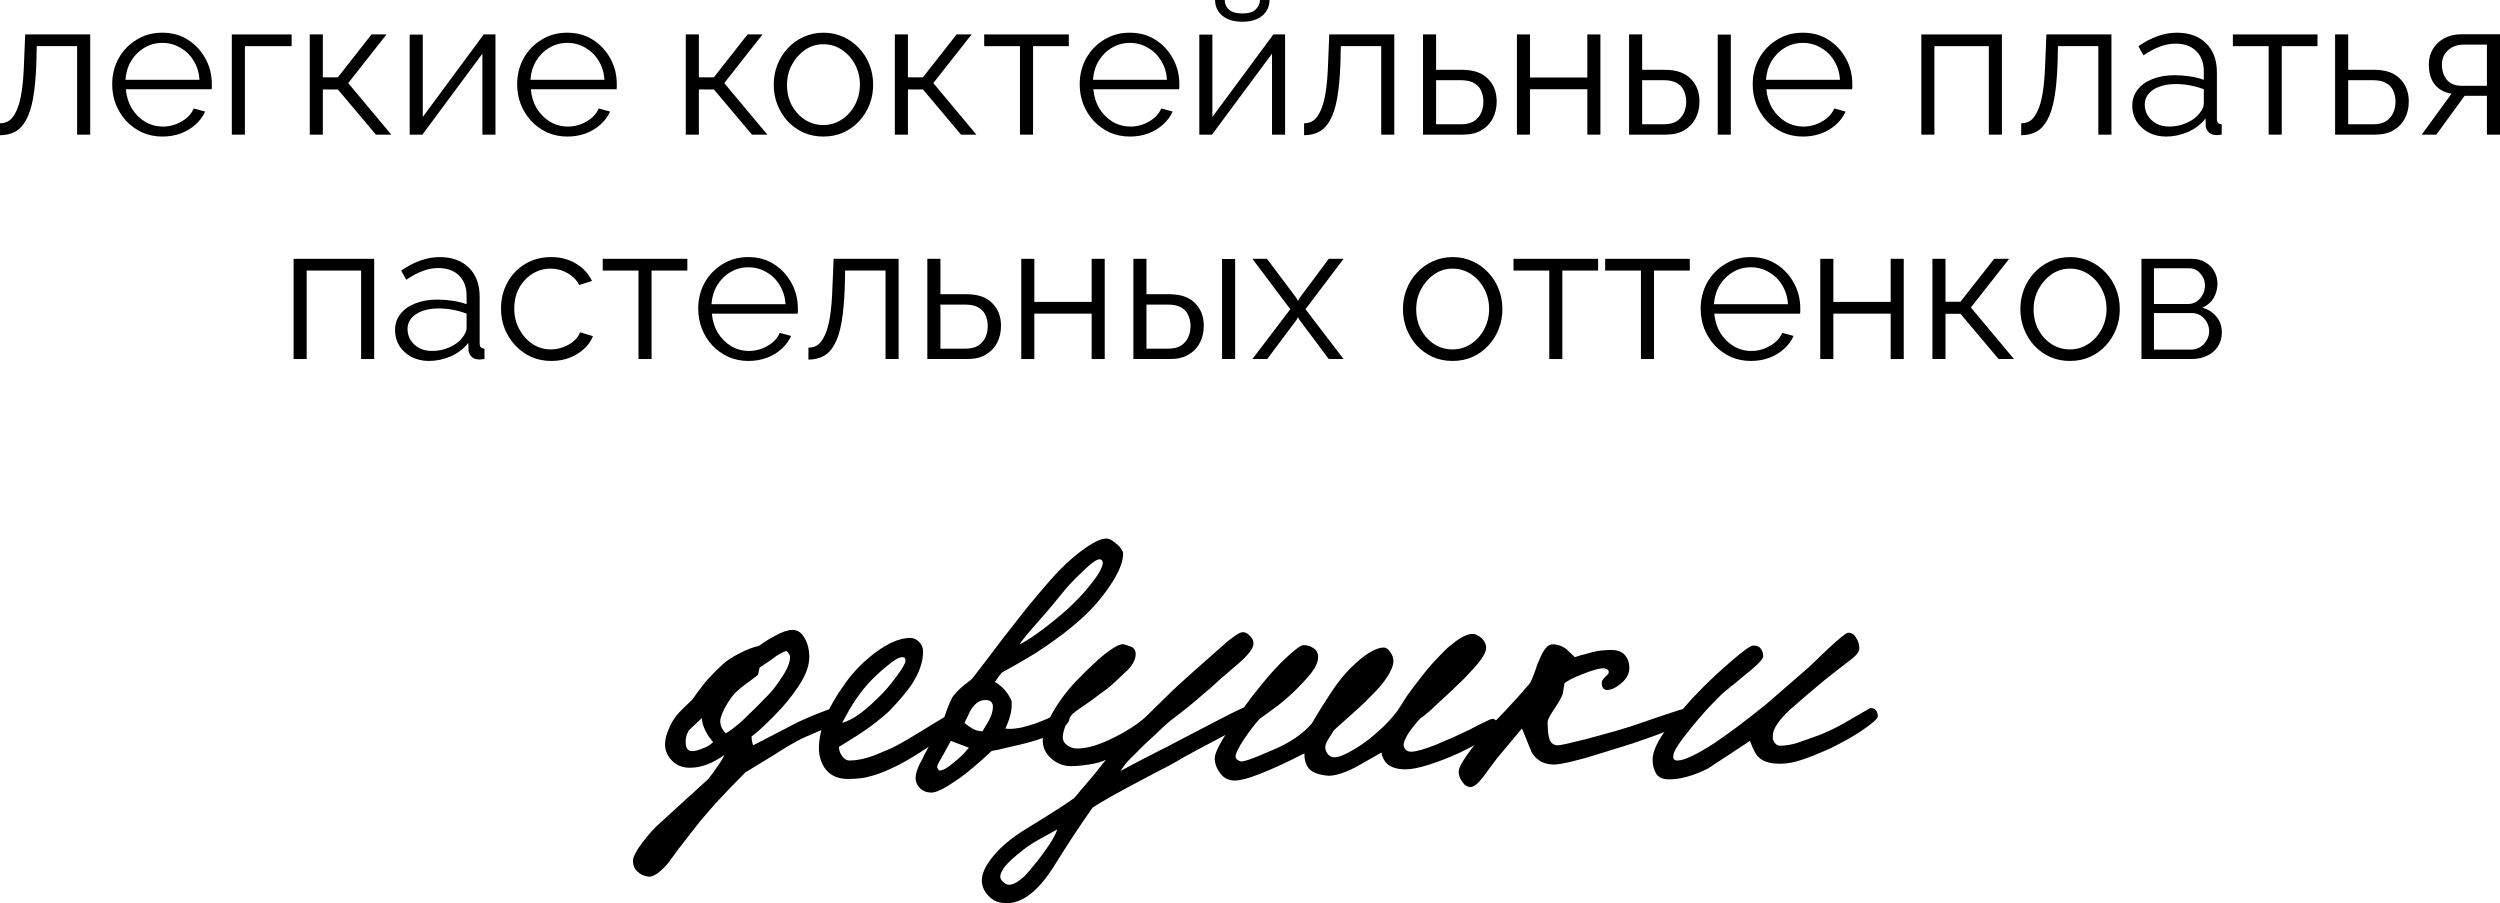 <?xml version="1.0" encoding="UTF-8"?> <svg xmlns="http://www.w3.org/2000/svg" viewBox="0 0 155.977 56.35" fill="none"><path d="M52.692 44.65C52.692 44.833 52.459 45.025 51.992 45.225L50.092 46.05C49.609 46.283 49.009 46.633 48.292 47.1C47.825 47.383 47.442 47.617 47.142 47.8C46.842 47.983 46.626 48.117 46.492 48.2C45.959 48.733 45.334 49.383 44.617 50.15C44.267 50.55 43.959 50.908 43.692 51.225C43.442 51.542 43.226 51.817 43.042 52.05C42.592 52.617 42.134 53.225 41.667 53.875C41.184 54.425 40.792 54.7 40.492 54.7C40.192 54.667 39.951 54.558 39.767 54.375C39.584 54.208 39.492 53.983 39.492 53.7C39.492 53.567 39.55 53.4 39.667 53.2C39.767 53 39.909 52.783 40.092 52.55C40.259 52.333 40.451 52.1 40.667 51.85C40.884 51.617 41.109 51.4 41.342 51.2L44.192 48.6C44.425 48.3 44.625 48.025 44.792 47.775C44.976 47.525 45.109 47.3 45.192 47.1C44.459 47.633 43.742 47.9 43.042 47.9C42.575 47.9 42.201 47.75 41.917 47.45C41.634 47.15 41.492 46.817 41.492 46.45C41.492 46.033 41.659 45.533 41.992 44.95C42.109 44.75 42.3 44.517 42.567 44.25L43.192 43.65C43.459 43.267 43.726 42.908 43.992 42.575C44.275 42.242 44.642 41.867 45.092 41.45C45.342 41.217 45.684 40.992 46.117 40.775C46.551 40.542 46.959 40.383 47.342 40.3C47.575 40.133 47.775 40 47.942 39.9C48.126 39.8 48.259 39.725 48.342 39.675C48.792 39.425 49.159 39.3 49.442 39.3C49.759 39.3 50.009 39.467 50.192 39.8C50.392 40.133 50.492 40.533 50.492 41C50.492 41.45 50.334 41.95 50.017 42.5C49.7 43.033 49.275 43.6 48.742 44.2C47.959 45.033 47.342 45.617 46.892 45.95C46.892 46.167 46.926 46.35 46.992 46.5L49.792 45.05C50.326 44.8 50.817 44.592 51.267 44.425C51.734 44.242 52.059 44.15 52.242 44.15C52.542 44.15 52.692 44.317 52.692 44.65ZM49.292 41C49.292 40.917 49.259 40.833 49.192 40.75C49.142 40.65 49.084 40.608 49.017 40.625C48.951 40.642 48.842 40.692 48.692 40.775C48.559 40.842 48.384 40.958 48.167 41.125C48.034 41.225 47.9 41.317 47.767 41.4C47.65 41.483 47.525 41.567 47.392 41.65L47.292 42.1C47.242 42.15 46.967 42.358 46.467 42.725C46.084 43.008 45.809 43.267 45.642 43.5C45.259 44.033 45.026 44.5 44.942 44.9C44.926 45.067 44.951 45.225 45.017 45.375C45.084 45.525 45.176 45.65 45.292 45.75C45.409 45.683 45.534 45.6 45.667 45.5C45.817 45.383 45.984 45.25 46.167 45.1C46.351 44.933 46.567 44.725 46.817 44.475C47.084 44.225 47.392 43.917 47.742 43.55C48.109 43.2 48.451 42.775 48.767 42.275C49.117 41.758 49.292 41.333 49.292 41ZM44.492 46.3C44.425 46.217 44.334 46.1 44.217 45.95C44.117 45.783 44.059 45.683 44.042 45.65C43.876 45.333 43.792 45.05 43.792 44.8L42.992 45.55C42.892 45.717 42.825 45.883 42.792 46.05C42.775 46.217 42.775 46.35 42.792 46.45C42.809 46.683 42.909 46.817 43.092 46.85C43.159 46.867 43.251 46.867 43.367 46.85C43.501 46.817 43.634 46.775 43.767 46.725C43.901 46.675 44.034 46.617 44.167 46.55C44.3 46.467 44.409 46.383 44.492 46.3Z" fill="black"></path><path d="M59.442 45.25C59.442 45.45 59.026 45.842 58.192 46.425C57.775 46.708 57.376 46.967 56.992 47.2C56.609 47.433 56.25 47.633 55.917 47.8C55.267 48.117 54.734 48.325 54.317 48.425C53.951 48.542 53.476 48.6 52.892 48.6C52.242 48.6 51.759 48.367 51.442 47.9C51.209 47.533 51.092 47.133 51.092 46.7C51.092 46.133 51.217 45.517 51.467 44.85C51.734 44.167 52.176 43.4 52.792 42.55C53.276 41.883 53.867 41.283 54.567 40.75C55.401 40.117 56.142 39.8 56.792 39.8C56.992 39.8 57.176 39.883 57.342 40.05C57.509 40.217 57.592 40.417 57.592 40.65C57.592 41.3 57.351 41.992 56.867 42.725C56.584 43.142 56.142 43.667 55.542 44.3C55.309 44.533 55.017 44.783 54.667 45.05C54.334 45.317 53.934 45.6 53.467 45.9L52.342 46.6C52.342 46.8 52.409 46.992 52.542 47.175C52.675 47.358 52.825 47.45 52.992 47.45C53.442 47.45 53.942 47.35 54.492 47.15C54.742 47.05 55.084 46.908 55.517 46.725C55.95 46.525 56.517 46.208 57.217 45.775C58.434 45.025 59.059 44.65 59.092 44.65C59.209 44.617 59.3 44.675 59.367 44.825C59.434 44.958 59.459 45.1 59.442 45.25ZM56.492 41.25C56.509 41.083 56.442 41 56.292 41C56.092 41 55.775 41.183 55.342 41.55C54.909 41.9 54.509 42.275 54.142 42.675C53.792 43.075 53.476 43.5 53.192 43.95C53.159 44 53.084 44.125 52.967 44.325C52.867 44.508 52.725 44.767 52.542 45.1C52.892 45 53.251 44.817 53.617 44.55C54.001 44.267 54.384 43.933 54.767 43.55C54.967 43.367 55.159 43.167 55.342 42.95C55.542 42.717 55.734 42.475 55.917 42.225C56.267 41.758 56.459 41.433 56.492 41.25Z" fill="black"></path><path d="M70.073 34.55C70.073 35.067 69.798 35.733 69.249 36.55C68.715 37.35 68.065 38.083 67.299 38.75C66.998 39.017 66.673 39.283 66.323 39.55C65.99 39.8 65.632 40.058 65.248 40.325C64.682 40.725 63.773 41.267 62.524 41.95C62.457 42.017 62.382 42.108 62.299 42.225C62.215 42.342 62.14 42.45 62.073 42.55C62.174 42.6 62.282 42.675 62.399 42.775C62.532 42.875 62.648 42.992 62.748 43.125C62.848 43.242 62.932 43.367 62.998 43.5C63.082 43.633 63.123 43.75 63.123 43.85C63.123 44.167 63.09 44.433 63.023 44.65C62.973 44.867 62.873 45.133 62.723 45.45C62.773 45.467 62.882 45.475 63.048 45.475C63.198 45.475 63.415 45.45 63.698 45.4C63.832 45.367 63.957 45.333 64.074 45.3C64.207 45.267 64.348 45.225 64.498 45.175C64.648 45.125 64.823 45.058 65.023 44.975C65.24 44.892 65.498 44.775 65.799 44.625C66.098 44.475 66.282 44.4 66.348 44.4C66.432 44.383 66.515 44.417 66.598 44.5C66.682 44.567 66.723 44.675 66.723 44.825C66.723 45.042 66.515 45.283 66.098 45.55C65.682 45.8 65.207 46.008 64.673 46.175C64.323 46.292 63.74 46.442 62.923 46.625C62.29 46.775 61.94 46.85 61.873 46.85C61.49 47.217 61.107 47.558 60.724 47.875C60.357 48.192 59.998 48.467 59.648 48.7C59.315 48.933 59.015 49.117 58.749 49.25C58.482 49.383 58.273 49.45 58.123 49.45C57.823 49.45 57.582 49.358 57.399 49.175C57.215 48.992 57.124 48.783 57.124 48.55C57.124 48.317 57.207 48.025 57.374 47.675C57.39 47.642 57.449 47.533 57.548 47.35C57.632 47.167 57.765 46.908 57.948 46.575C58.265 45.925 58.565 45.417 58.849 45.05C58.882 44.85 58.957 44.6 59.074 44.3C59.19 43.983 59.29 43.75 59.373 43.6C59.423 43.483 59.507 43.367 59.623 43.25C59.74 43.117 59.865 42.992 59.998 42.875C60.132 42.758 60.257 42.658 60.373 42.575C60.49 42.475 60.582 42.4 60.649 42.35C60.982 41.917 61.315 41.483 61.648 41.05C61.982 40.6 62.324 40.15 62.673 39.7C63.157 39.083 63.615 38.5 64.049 37.95C64.498 37.4 64.94 36.875 65.373 36.375C66.123 35.508 66.832 34.833 67.499 34.35C68.165 33.85 68.673 33.6 69.024 33.6C69.124 33.6 69.232 33.633 69.348 33.7C69.465 33.767 69.573 33.85 69.673 33.95C69.79 34.033 69.882 34.133 69.948 34.25C70.032 34.35 70.073 34.45 70.073 34.55ZM68.773 35.3C68.84 35.083 68.798 34.95 68.648 34.9C68.482 34.85 68.115 35.1 67.549 35.65C67.265 35.917 66.998 36.183 66.748 36.45C66.515 36.717 66.29 36.983 66.073 37.25C65.957 37.4 65.807 37.583 65.624 37.8C65.457 38 65.257 38.233 65.023 38.5C64.59 38.983 64.257 39.367 64.024 39.65C63.79 39.933 63.657 40.117 63.623 40.2C64.024 40 64.532 39.667 65.148 39.2C65.932 38.6 66.557 38.067 67.023 37.6C67.224 37.4 67.424 37.192 67.623 36.975C67.823 36.742 68.007 36.517 68.173 36.3C68.34 36.083 68.473 35.892 68.573 35.725C68.673 35.542 68.74 35.4 68.773 35.3ZM61.948 44.1C61.948 43.817 61.79 43.675 61.473 43.675C61.09 43.675 60.765 43.925 60.499 44.425C60.415 44.592 60.348 44.733 60.298 44.85C60.248 44.95 60.207 45.033 60.173 45.1C60.323 45.233 60.499 45.358 60.699 45.475C60.898 45.575 61.098 45.625 61.298 45.625L61.673 45C61.857 44.667 61.948 44.367 61.948 44.1ZM59.323 46.225L58.774 47.225C58.54 47.608 58.44 47.825 58.473 47.875C58.523 48.008 58.573 48.075 58.623 48.075C58.824 48.075 59.107 47.917 59.473 47.6C59.857 47.3 60.182 46.983 60.449 46.65L59.323 46.225Z" fill="black"></path><path d="M78.257 44.75C78.24 44.867 77.407 45.358 75.757 46.225C74.957 46.642 74.29 47 73.757 47.3C73.574 47.417 73.299 47.575 72.932 47.775C72.565 47.958 72.115 48.192 71.582 48.475C70.665 48.958 69.924 49.358 69.357 49.675C68.79 49.992 68.39 50.233 68.157 50.4C67.807 50.9 67.415 51.475 66.982 52.125C66.549 52.792 66.107 53.483 65.657 54.2C64.724 55.633 63.774 56.35 62.807 56.35C62.324 56.35 61.949 56.2 61.682 55.9C61.399 55.617 61.257 55.292 61.257 54.925C61.257 54.492 61.499 53.983 61.982 53.4C62.449 52.833 63.107 52.283 63.957 51.75C64.507 51.417 65.032 51.092 65.532 50.775C66.049 50.458 66.54 50.133 67.007 49.8C67.124 49.683 67.257 49.525 67.407 49.325C67.574 49.142 67.774 48.908 68.007 48.625C68.24 48.358 68.432 48.125 68.582 47.925C68.749 47.708 68.89 47.533 69.007 47.4C68.74 47.533 68.382 47.633 67.932 47.7C67.499 47.767 67.124 47.8 66.807 47.8C66.44 47.8 66.099 47.692 65.782 47.475C65.299 47.142 65.057 46.717 65.057 46.2C65.057 45.783 65.274 45.183 65.707 44.4C66.157 43.633 66.682 42.95 67.282 42.35C67.882 41.733 68.424 41.225 68.907 40.825C69.507 40.358 69.907 40.15 70.107 40.2C70.24 40.233 70.349 40.267 70.432 40.3C70.532 40.333 70.599 40.358 70.632 40.375C70.782 40.475 70.857 40.617 70.857 40.8C70.857 41.117 70.699 41.442 70.382 41.775C70.249 41.908 70.074 42.075 69.857 42.275C69.657 42.475 69.407 42.7 69.107 42.95C68.99 43.033 68.84 43.142 68.657 43.275C68.49 43.408 68.29 43.558 68.057 43.725C67.824 43.892 67.607 44.042 67.407 44.175C67.207 44.308 67.04 44.433 66.907 44.55C66.724 44.767 66.574 45.025 66.457 45.325C66.357 45.608 66.307 45.833 66.307 46C66.307 46.2 66.399 46.367 66.582 46.5C66.765 46.633 66.974 46.7 67.207 46.7C67.84 46.7 68.615 46.467 69.532 46C70.282 45.633 70.924 45.217 71.457 44.75C71.907 44.3 72.349 43.867 72.782 43.45C73.215 43.017 73.774 42.5 74.457 41.9L76.607 40C77.057 39.65 77.34 39.467 77.457 39.45C77.64 39.417 77.807 39.483 77.957 39.65C78.124 39.8 78.207 39.967 78.207 40.15C78.207 40.45 77.874 40.883 77.207 41.45L76.157 42.35C75.94 42.55 75.74 42.733 75.557 42.9C75.374 43.05 75.215 43.183 75.082 43.3C74.499 43.817 73.84 44.35 73.107 44.9C72.94 45.033 72.765 45.183 72.582 45.35C72.415 45.517 72.232 45.692 72.032 45.875C71.782 46.108 71.574 46.3 71.407 46.45C71.257 46.6 71.14 46.717 71.057 46.8L70.382 47.475C70.315 47.542 70.24 47.633 70.157 47.75C70.09 47.85 70.007 47.967 69.907 48.1C70.374 47.85 70.782 47.633 71.132 47.45C71.499 47.267 71.807 47.108 72.057 46.975C72.307 46.842 72.557 46.717 72.807 46.6C73.057 46.467 73.307 46.333 73.557 46.2L76.157 44.85C77.19 44.317 77.757 44.05 77.857 44.05C77.99 44.05 78.099 44.133 78.182 44.3C78.265 44.45 78.29 44.6 78.257 44.75ZM65.957 51.75C65.557 51.967 65.165 52.183 64.782 52.4C64.399 52.617 64.074 52.833 63.807 53.05C63.274 53.467 62.907 53.8 62.707 54.05C62.507 54.317 62.407 54.533 62.407 54.7C62.407 54.833 62.499 54.967 62.682 55.1C62.765 55.167 62.857 55.2 62.957 55.2C63.207 55.2 63.515 55.033 63.882 54.7C64.099 54.483 64.365 54.175 64.682 53.775C64.982 53.392 65.232 53.05 65.432 52.75C65.732 52.3 65.907 51.967 65.957 51.75Z" fill="black"></path><path d="M93.537 45.5C93.537 45.6 93.254 45.808 92.688 46.125C92.404 46.275 92.121 46.425 91.837 46.575C91.554 46.725 91.271 46.867 90.988 47C90.404 47.267 89.804 47.5 89.188 47.7C88.571 47.9 88.071 48 87.688 48C87.188 48 86.804 47.883 86.537 47.65C86.354 47.467 86.237 47.233 86.188 46.95L84.612 47.85C83.896 48.217 83.321 48.4 82.887 48.4C82.288 48.35 81.879 48.2 81.662 47.95C81.462 47.7 81.371 47.383 81.387 47C80.321 47.55 79.379 47.983 78.562 48.3C77.879 48.567 77.371 48.7 77.038 48.7C76.654 48.7 76.354 48.55 76.137 48.25C75.904 47.95 75.788 47.633 75.788 47.3C75.788 47.017 76.071 46.433 76.637 45.55C76.921 45.1 77.229 44.65 77.563 44.2C77.896 43.733 78.254 43.267 78.638 42.8C79.238 42.05 79.796 41.442 80.313 40.975C80.829 40.492 81.171 40.25 81.337 40.25C81.571 40.25 81.779 40.317 81.962 40.45C82.146 40.567 82.238 40.75 82.238 41C82.238 41.333 82.038 41.733 81.637 42.2C81.454 42.417 81.204 42.683 80.888 43C80.571 43.317 80.204 43.642 79.787 43.975C79.604 44.108 79.413 44.25 79.213 44.4C79.029 44.533 78.821 44.683 78.588 44.85C78.287 45.183 77.962 45.608 77.613 46.125C77.263 46.658 77.088 47.017 77.088 47.2C77.088 47.333 77.188 47.433 77.388 47.5C77.538 47.533 77.929 47.417 78.562 47.15L79.388 46.8C80.438 46.367 81.254 45.817 81.837 45.15C82.254 44.433 82.721 43.692 83.237 42.925C83.771 42.158 84.379 41.508 85.062 40.975C85.579 40.592 86.004 40.4 86.337 40.4C86.471 40.4 86.604 40.492 86.737 40.675C86.871 40.858 86.937 41.05 86.937 41.25C86.937 41.6 86.696 42.083 86.212 42.7C86.029 42.917 85.813 43.15 85.563 43.4C85.329 43.65 85.054 43.917 84.737 44.2L83.237 45.55C83.104 45.767 82.971 45.975 82.837 46.175C82.721 46.375 82.671 46.55 82.688 46.7C82.704 46.817 82.763 46.942 82.862 47.075C82.979 47.192 83.104 47.25 83.237 47.25C83.537 47.25 83.996 47.058 84.612 46.675C84.912 46.492 85.187 46.3 85.438 46.1C85.704 45.883 85.954 45.667 86.188 45.45C86.354 45.3 86.521 45.133 86.687 44.95C86.854 44.767 87.021 44.567 87.188 44.35C87.388 44.033 87.579 43.733 87.763 43.45C87.962 43.167 88.154 42.908 88.337 42.675C88.854 41.975 89.338 41.4 89.787 40.95C89.987 40.733 90.171 40.55 90.337 40.4C90.521 40.25 90.688 40.117 90.838 40C91.254 39.7 91.604 39.55 91.887 39.55C92.037 39.55 92.204 39.625 92.388 39.775C92.571 39.925 92.679 40.1 92.713 40.3C92.796 40.633 92.454 41.192 91.687 41.975C91.571 42.108 91.421 42.267 91.238 42.45C91.054 42.617 90.846 42.817 90.613 43.05L89.587 44C89.404 44.183 89.229 44.342 89.063 44.475C88.913 44.608 88.771 44.717 88.637 44.8C88.037 45.45 87.688 45.967 87.588 46.35C87.554 46.483 87.579 46.608 87.663 46.725C87.746 46.842 87.871 46.9 88.037 46.9C88.337 46.9 88.846 46.758 89.563 46.475L90.613 46.025C90.796 45.942 91.013 45.842 91.263 45.725C91.529 45.608 91.829 45.458 92.163 45.275C92.729 44.992 93.037 44.85 93.087 44.85C93.237 44.85 93.346 44.917 93.412 45.05C93.496 45.167 93.537 45.317 93.537 45.5Z" fill="black"></path><path d="M105.407 44.6C105.407 44.967 104.566 45.442 102.882 46.025C102.649 46.108 102.316 46.225 101.882 46.375C101.465 46.508 100.957 46.667 100.357 46.85C100.04 46.95 99.716 47.05 99.382 47.15C99.066 47.25 98.741 47.342 98.407 47.425C97.707 47.608 97.224 47.7 96.957 47.7C96.324 47.7 95.857 47.442 95.557 46.925L94.957 45.45L93.407 47.3L92.532 48.475C92.216 48.892 91.957 49.1 91.757 49.1C91.54 49.1 91.365 48.992 91.232 48.775C91.082 48.575 91.007 48.367 91.007 48.15C91.007 47.983 91.116 47.733 91.332 47.4C91.399 47.283 91.49 47.15 91.607 47C91.724 46.833 91.874 46.633 92.057 46.4L92.757 45.55L93.957 44.3L94.782 43.4C94.965 43.183 95.115 43.008 95.232 42.875C95.366 42.742 95.449 42.642 95.482 42.575C95.549 42.458 95.649 42.217 95.782 41.85C95.899 41.483 95.974 41.283 96.007 41.25C96.274 40.55 96.557 40.2 96.857 40.2C97.191 40.2 97.491 40.308 97.757 40.525L98.257 41C98.557 40.9 98.816 40.825 99.032 40.775C99.266 40.708 99.466 40.658 99.632 40.625C99.799 40.592 99.949 40.575 100.082 40.575C100.216 40.558 100.357 40.55 100.507 40.55C100.907 40.55 101.199 40.658 101.382 40.875C101.565 41.092 101.657 41.358 101.657 41.675C101.657 42.025 101.49 42.342 101.157 42.625C100.824 42.908 100.524 43.05 100.257 43.05C100.04 43.033 99.932 42.883 99.932 42.6C99.932 42.5 99.999 42.383 100.132 42.25C100.282 42.117 100.357 42.033 100.357 42C100.407 41.85 100.324 41.75 100.107 41.7C99.99 41.683 99.807 41.708 99.557 41.775C99.307 41.842 99.041 41.933 98.757 42.05C98.49 42.15 98.24 42.258 98.007 42.375C97.791 42.492 97.657 42.583 97.607 42.65L97.507 43.25C97.474 43.433 97.249 43.833 96.832 44.45C96.649 44.733 96.557 44.933 96.557 45.05C96.557 45.6 96.607 45.983 96.707 46.2C96.807 46.4 96.974 46.5 97.207 46.5C97.357 46.5 97.924 46.375 98.907 46.125L100.282 45.75C100.666 45.65 101.149 45.508 101.732 45.325C102.332 45.125 103.041 44.883 103.857 44.6C104.557 44.367 104.932 44.25 104.982 44.25C105.182 44.25 105.299 44.267 105.332 44.3C105.382 44.317 105.407 44.417 105.407 44.6Z" fill="black"></path><path d="M117.157 44.7C117.157 44.833 116.84 45.117 116.207 45.55C115.89 45.767 115.565 45.967 115.232 46.15C114.899 46.333 114.565 46.508 114.232 46.675C113.532 46.992 112.932 47.233 112.432 47.4C111.948 47.567 111.49 47.65 111.057 47.65C110.407 47.65 109.948 47.5 109.682 47.2C109.532 47.05 109.365 46.725 109.182 46.225L106.557 47.95C105.657 48.4 104.848 48.625 104.132 48.625C103.748 48.625 103.482 48.508 103.332 48.275C103.182 48.025 103.107 47.733 103.107 47.4C103.107 46.867 103.44 46.167 104.107 45.3C104.374 44.967 104.682 44.6 105.032 44.2C105.382 43.783 105.79 43.342 106.257 42.875C106.823 42.308 107.449 41.733 108.132 41.15C108.815 40.567 109.232 40.275 109.382 40.275C109.615 40.275 109.774 40.342 109.857 40.475C109.957 40.592 110.007 40.75 110.007 40.95C110.007 41.133 109.582 41.558 108.732 42.225C108.398 42.508 108.115 42.742 107.882 42.925C107.649 43.108 107.474 43.258 107.357 43.375C107.073 43.658 106.782 43.958 106.482 44.275C106.199 44.592 105.899 44.942 105.582 45.325C104.815 46.258 104.424 46.85 104.407 47.1C104.357 47.333 104.44 47.45 104.657 47.45C105.073 47.45 105.849 47.083 106.982 46.35C107.449 46.033 107.949 45.675 108.482 45.275C109.015 44.875 109.59 44.425 110.207 43.925L112.857 41.625L114.032 40.5C114.765 39.817 115.19 39.475 115.307 39.475C115.523 39.475 115.69 39.583 115.807 39.8C115.94 40 116.007 40.217 116.007 40.45C116.007 40.633 115.874 40.833 115.607 41.05C115.173 41.383 114.765 41.7 114.382 42C113.998 42.3 113.64 42.592 113.307 42.875C113.024 43.108 112.749 43.342 112.482 43.575C112.215 43.808 111.948 44.042 111.682 44.275C110.965 44.942 110.607 45.483 110.607 45.9C110.59 46.083 110.632 46.233 110.732 46.35C110.832 46.467 110.932 46.525 111.032 46.525C111.399 46.525 111.765 46.467 112.132 46.35L113.407 45.9C113.857 45.733 114.374 45.492 114.957 45.175C115.54 44.842 116.115 44.508 116.682 44.175C116.998 44.175 117.157 44.35 117.157 44.7Z" fill="black"></path><path d="M0 8.436V7.692C0.216 7.692 0.408 7.636 0.576 7.524C0.744 7.404 0.892 7.204 1.02 6.924C1.156 6.644 1.264 6.26 1.344 5.772C1.424 5.276 1.476 4.648 1.5 3.888L1.572 2.148H5.628V8.4H4.812V2.88H2.292L2.268 3.96C2.236 4.824 2.168 5.548 2.064 6.132C1.96 6.708 1.812 7.164 1.62 7.5C1.436 7.836 1.208 8.076 0.936 8.22C0.664 8.364 0.352 8.436 0 8.436Z" fill="black"></path><path d="M10.132 8.52C9.684 8.52 9.268 8.436 8.884 8.268C8.5 8.092 8.168 7.856 7.888 7.56C7.608 7.256 7.388 6.908 7.228 6.516C7.076 6.124 7 5.704 7 5.256C7 4.672 7.132 4.136 7.396 3.648C7.668 3.16 8.04 2.772 8.512 2.484C8.984 2.188 9.52 2.04 10.12 2.04C10.736 2.04 11.272 2.188 11.728 2.484C12.192 2.78 12.556 3.172 12.82 3.66C13.084 4.14 13.216 4.668 13.216 5.244C13.216 5.308 13.216 5.372 13.216 5.436C13.216 5.492 13.212 5.536 13.204 5.568H7.852C7.892 6.016 8.016 6.416 8.224 6.768C8.44 7.112 8.716 7.388 9.052 7.596C9.396 7.796 9.768 7.896 10.168 7.896C10.576 7.896 10.96 7.792 11.32 7.584C11.688 7.376 11.944 7.104 12.088 6.768L12.796 6.96C12.668 7.256 12.472 7.524 12.208 7.764C11.944 8.004 11.632 8.192 11.272 8.328C10.92 8.456 10.54 8.52 10.132 8.52ZM7.828 4.98H12.448C12.416 4.524 12.292 4.124 12.076 3.78C11.868 3.436 11.592 3.168 11.248 2.976C10.912 2.776 10.54 2.676 10.132 2.676C9.724 2.676 9.352 2.776 9.016 2.976C8.68 3.168 8.404 3.44 8.188 3.792C7.98 4.136 7.86 4.532 7.828 4.98Z" fill="black"></path><path d="M14.463 8.4V2.148H18.195V2.88H15.279V8.4H14.463Z" fill="black"></path><path d="M19.326 8.4V2.148H20.142V4.824H21.078L23.178 2.148H24.114L21.726 5.184L24.414 8.4H23.454L21.078 5.58H20.142V8.4H19.326Z" fill="black"></path><path d="M25.561 8.4V2.16H26.377V7.296L30.181 2.148H30.913V8.4H30.097V3.348L26.353 8.4H25.561Z" fill="black"></path><path d="M35.398 8.52C34.95 8.52 34.534 8.436 34.15 8.268C33.766 8.092 33.434 7.856 33.154 7.56C32.874 7.256 32.654 6.908 32.494 6.516C32.342 6.124 32.266 5.704 32.266 5.256C32.266 4.672 32.398 4.136 32.662 3.648C32.934 3.16 33.306 2.772 33.778 2.484C34.25 2.188 34.786 2.04 35.386 2.04C36.002 2.04 36.538 2.188 36.994 2.484C37.458 2.78 37.822 3.172 38.086 3.66C38.35 4.14 38.482 4.668 38.482 5.244C38.482 5.308 38.482 5.372 38.482 5.436C38.482 5.492 38.478 5.536 38.47 5.568H33.118C33.158 6.016 33.282 6.416 33.49 6.768C33.706 7.112 33.982 7.388 34.318 7.596C34.662 7.796 35.034 7.896 35.434 7.896C35.842 7.896 36.226 7.792 36.586 7.584C36.954 7.376 37.21 7.104 37.354 6.768L38.062 6.96C37.934 7.256 37.738 7.524 37.474 7.764C37.21 8.004 36.898 8.192 36.538 8.328C36.186 8.456 35.806 8.52 35.398 8.52ZM33.094 4.98H37.714C37.682 4.524 37.558 4.124 37.342 3.78C37.134 3.436 36.858 3.168 36.514 2.976C36.178 2.776 35.806 2.676 35.398 2.676C34.99 2.676 34.618 2.776 34.282 2.976C33.946 3.168 33.67 3.44 33.454 3.792C33.246 4.136 33.126 4.532 33.094 4.98Z" fill="black"></path><path d="M42.787 8.4V2.148H43.603V4.824H44.539L46.639 2.148H47.575L45.187 5.184L47.875 8.4H46.915L44.539 5.58H43.603V8.4H42.787Z" fill="black"></path><path d="M51.369 8.52C50.921 8.52 50.506 8.436 50.122 8.268C49.745 8.092 49.417 7.856 49.137 7.56C48.866 7.256 48.654 6.912 48.502 6.528C48.349 6.136 48.273 5.724 48.273 5.292C48.273 4.844 48.349 4.428 48.502 4.044C48.654 3.652 48.87 3.308 49.149 3.012C49.429 2.708 49.757 2.472 50.134 2.304C50.518 2.128 50.933 2.04 51.381 2.04C51.83 2.04 52.242 2.128 52.617 2.304C52.993 2.472 53.321 2.708 53.602 3.012C53.882 3.308 54.097 3.652 54.249 4.044C54.401 4.428 54.477 4.844 54.477 5.292C54.477 5.724 54.401 6.136 54.249 6.528C54.097 6.912 53.882 7.256 53.602 7.56C53.329 7.856 53.001 8.092 52.617 8.268C52.242 8.436 51.826 8.52 51.369 8.52ZM49.101 5.304C49.101 5.768 49.201 6.192 49.401 6.576C49.609 6.952 49.885 7.252 50.23 7.476C50.574 7.692 50.953 7.8 51.369 7.8C51.786 7.8 52.166 7.688 52.509 7.464C52.853 7.24 53.129 6.936 53.337 6.552C53.546 6.16 53.65 5.736 53.65 5.28C53.65 4.816 53.546 4.392 53.337 4.008C53.129 3.624 52.853 3.32 52.509 3.096C52.166 2.872 51.786 2.76 51.369 2.76C50.953 2.76 50.574 2.876 50.23 3.108C49.893 3.34 49.621 3.648 49.413 4.032C49.205 4.408 49.101 4.832 49.101 5.304Z" fill="black"></path><path d="M55.83 8.4V2.148H56.646V4.824H57.582L59.682 2.148H60.618L58.23 5.184L60.918 8.4H59.958L57.582 5.58H56.646V8.4H55.83Z" fill="black"></path><path d="M63.637 8.4V2.88H61.405V2.148H66.685V2.88H64.452V8.4H63.637Z" fill="black"></path><path d="M70.495 8.52C70.047 8.52 69.631 8.436 69.247 8.268C68.863 8.092 68.531 7.856 68.251 7.56C67.971 7.256 67.751 6.908 67.591 6.516C67.439 6.124 67.363 5.704 67.363 5.256C67.363 4.672 67.495 4.136 67.759 3.648C68.031 3.16 68.403 2.772 68.875 2.484C69.347 2.188 69.883 2.04 70.483 2.04C71.099 2.04 71.635 2.188 72.091 2.484C72.555 2.78 72.919 3.172 73.183 3.66C73.447 4.14 73.579 4.668 73.579 5.244C73.579 5.308 73.579 5.372 73.579 5.436C73.579 5.492 73.575 5.536 73.567 5.568H68.215C68.255 6.016 68.379 6.416 68.587 6.768C68.803 7.112 69.079 7.388 69.415 7.596C69.759 7.796 70.131 7.896 70.531 7.896C70.939 7.896 71.323 7.792 71.683 7.584C72.051 7.376 72.307 7.104 72.451 6.768L73.159 6.96C73.031 7.256 72.835 7.524 72.571 7.764C72.307 8.004 71.995 8.192 71.635 8.328C71.283 8.456 70.903 8.52 70.495 8.52ZM68.191 4.98H72.811C72.779 4.524 72.655 4.124 72.439 3.78C72.231 3.436 71.955 3.168 71.611 2.976C71.275 2.776 70.903 2.676 70.495 2.676C70.087 2.676 69.715 2.776 69.379 2.976C69.043 3.168 68.767 3.44 68.551 3.792C68.343 4.136 68.223 4.532 68.191 4.98Z" fill="black"></path><path d="M74.826 8.4V2.16H75.642V7.296L79.446 2.148H80.178V8.4H79.362V3.348L75.618 8.4H74.826ZM77.514 1.356C76.97 1.356 76.55 1.228 76.254 0.972C75.958 0.716 75.81 0.392 75.81 0H76.41C76.41 0.24 76.498 0.44 76.674 0.6C76.858 0.76 77.138 0.84 77.514 0.84C77.882 0.84 78.15 0.764 78.318 0.612C78.494 0.46 78.594 0.256 78.618 0H79.206C79.206 0.392 79.058 0.716 78.762 0.972C78.466 1.228 78.05 1.356 77.514 1.356Z" fill="black"></path><path d="M81.363 8.436V7.692C81.579 7.692 81.771 7.636 81.939 7.524C82.107 7.404 82.255 7.204 82.383 6.924C82.519 6.644 82.627 6.26 82.707 5.772C82.787 5.276 82.839 4.648 82.863 3.888L82.935 2.148H86.991V8.4H86.175V2.88H83.655L83.631 3.96C83.599 4.824 83.531 5.548 83.427 6.132C83.323 6.708 83.175 7.164 82.983 7.5C82.799 7.836 82.571 8.076 82.299 8.22C82.027 8.364 81.715 8.436 81.363 8.436Z" fill="black"></path><path d="M88.783 8.4V2.148H89.599V4.356H91.219C91.931 4.356 92.467 4.54 92.827 4.908C93.195 5.268 93.379 5.744 93.379 6.336C93.379 6.72 93.299 7.068 93.139 7.38C92.979 7.692 92.743 7.94 92.431 8.124C92.127 8.308 91.743 8.4 91.279 8.4H88.783ZM89.599 7.752H91.171C91.499 7.752 91.763 7.688 91.963 7.56C92.163 7.424 92.311 7.252 92.407 7.044C92.503 6.828 92.551 6.596 92.551 6.348C92.551 6.108 92.507 5.888 92.419 5.688C92.339 5.48 92.195 5.316 91.987 5.196C91.787 5.068 91.507 5.004 91.147 5.004H89.599V7.752Z" fill="black"></path><path d="M94.643 8.4V2.148H95.459V4.836H99.035V2.148H99.851V8.4H99.035V5.568H95.459V8.4H94.643Z" fill="black"></path><path d="M101.639 8.4V2.148H102.455V4.356H103.871C104.583 4.356 105.119 4.54 105.479 4.908C105.847 5.268 106.031 5.744 106.031 6.336C106.031 6.72 105.951 7.068 105.791 7.38C105.631 7.692 105.395 7.94 105.083 8.124C104.779 8.308 104.395 8.4 103.931 8.4H101.639ZM102.455 7.752H103.823C104.151 7.752 104.415 7.688 104.615 7.56C104.815 7.424 104.963 7.252 105.059 7.044C105.155 6.828 105.203 6.596 105.203 6.348C105.203 6.108 105.159 5.888 105.071 5.688C104.991 5.48 104.847 5.316 104.639 5.196C104.439 5.068 104.159 5.004 103.799 5.004H102.455V7.752ZM107.171 8.4V2.16H107.987V8.4H107.171Z" fill="black"></path><path d="M112.484 8.52C112.036 8.52 111.619 8.436 111.236 8.268C110.852 8.092 110.52 7.856 110.24 7.56C109.959 7.256 109.74 6.908 109.58 6.516C109.428 6.124 109.352 5.704 109.352 5.256C109.352 4.672 109.484 4.136 109.748 3.648C110.019 3.16 110.392 2.772 110.864 2.484C111.336 2.188 111.872 2.04 112.472 2.04C113.088 2.04 113.624 2.188 114.08 2.484C114.544 2.78 114.908 3.172 115.172 3.66C115.436 4.14 115.568 4.668 115.568 5.244C115.568 5.308 115.568 5.372 115.568 5.436C115.568 5.492 115.564 5.536 115.556 5.568H110.204C110.244 6.016 110.368 6.416 110.576 6.768C110.792 7.112 111.068 7.388 111.404 7.596C111.748 7.796 112.12 7.896 112.52 7.896C112.928 7.896 113.311 7.792 113.672 7.584C114.04 7.376 114.296 7.104 114.44 6.768L115.147 6.96C115.019 7.256 114.824 7.524 114.56 7.764C114.296 8.004 113.984 8.192 113.624 8.328C113.271 8.456 112.892 8.52 112.484 8.52ZM110.18 4.98H114.8C114.768 4.524 114.644 4.124 114.428 3.78C114.22 3.436 113.944 3.168 113.6 2.976C113.263 2.776 112.892 2.676 112.484 2.676C112.076 2.676 111.703 2.776 111.368 2.976C111.032 3.168 110.756 3.44 110.54 3.792C110.332 4.136 110.212 4.532 110.18 4.98Z" fill="black"></path><path d="M119.873 8.4V2.148H124.901V8.4H124.085V2.88H120.689V8.4H119.873Z" fill="black"></path><path d="M126.105 8.436V7.692C126.322 7.692 126.514 7.636 126.682 7.524C126.849 7.404 126.997 7.204 127.125 6.924C127.261 6.644 127.369 6.26 127.449 5.772C127.529 5.276 127.581 4.648 127.605 3.888L127.677 2.148H131.734V8.4H130.917V2.88H128.398L128.374 3.96C128.342 4.824 128.274 5.548 128.17 6.132C128.066 6.708 127.918 7.164 127.725 7.5C127.541 7.836 127.313 8.076 127.041 8.22C126.769 8.364 126.458 8.436 126.105 8.436Z" fill="black"></path><path d="M133.034 6.6C133.034 6.208 133.146 5.872 133.37 5.592C133.593 5.304 133.901 5.084 134.293 4.932C134.694 4.772 135.154 4.692 135.673 4.692C135.977 4.692 136.294 4.716 136.622 4.764C136.949 4.812 137.241 4.884 137.497 4.98V4.452C137.497 3.924 137.341 3.504 137.029 3.192C136.718 2.88 136.286 2.724 135.733 2.724C135.397 2.724 135.066 2.788 134.738 2.916C134.418 3.036 134.081 3.216 133.729 3.456L133.418 2.88C133.825 2.6 134.225 2.392 134.618 2.256C135.01 2.112 135.409 2.04 135.817 2.04C136.586 2.04 137.193 2.26 137.641 2.7C138.09 3.14 138.314 3.748 138.314 4.524V7.416C138.314 7.528 138.338 7.612 138.386 7.668C138.434 7.716 138.51 7.744 138.613 7.752V8.4C138.526 8.408 138.45 8.416 138.386 8.424C138.322 8.432 138.274 8.432 138.242 8.424C138.042 8.416 137.89 8.352 137.786 8.232C137.681 8.112 137.625 7.984 137.617 7.848L137.605 7.392C137.325 7.752 136.961 8.032 136.514 8.232C136.066 8.424 135.609 8.52 135.146 8.52C134.746 8.52 134.382 8.436 134.053 8.268C133.733 8.092 133.482 7.86 133.298 7.572C133.122 7.276 133.034 6.952 133.034 6.6ZM137.221 7.08C137.309 6.968 137.377 6.86 137.425 6.756C137.473 6.652 137.497 6.56 137.497 6.48V5.568C137.225 5.464 136.941 5.384 136.646 5.328C136.358 5.272 136.066 5.244 135.769 5.244C135.186 5.244 134.714 5.36 134.353 5.592C133.993 5.824 133.813 6.14 133.813 6.54C133.813 6.772 133.873 6.992 133.993 7.2C134.113 7.4 134.289 7.568 134.522 7.704C134.754 7.832 135.026 7.896 135.337 7.896C135.729 7.896 136.094 7.82 136.43 7.668C136.774 7.516 137.037 7.32 137.221 7.08Z" fill="black"></path><path d="M141.543 8.4V2.88H139.311V2.148H144.591V2.88H142.359V8.4H141.543Z" fill="black"></path><path d="M145.689 8.4V2.148H146.506V4.356H148.126C148.837 4.356 149.374 4.54 149.734 4.908C150.102 5.268 150.286 5.744 150.286 6.336C150.286 6.72 150.206 7.068 150.046 7.38C149.886 7.692 149.65 7.94 149.338 8.124C149.033 8.308 148.65 8.4 148.186 8.4H145.689ZM146.506 7.752H148.078C148.406 7.752 148.67 7.688 148.869 7.56C149.069 7.424 149.218 7.252 149.314 7.044C149.41 6.828 149.458 6.596 149.458 6.348C149.458 6.108 149.414 5.888 149.326 5.688C149.246 5.48 149.101 5.316 148.893 5.196C148.694 5.068 148.414 5.004 148.054 5.004H146.506V7.752Z" fill="black"></path><path d="M151.093 8.4L152.953 5.844C152.529 5.78 152.185 5.596 151.921 5.292C151.665 4.98 151.537 4.556 151.537 4.02C151.537 3.66 151.621 3.34 151.789 3.06C151.957 2.78 152.193 2.556 152.497 2.388C152.809 2.22 153.173 2.136 153.589 2.136H155.977V8.4H155.161V5.976H153.769L152.005 8.4H151.093ZM153.577 5.352H155.161V2.784H153.721C153.305 2.784 152.973 2.904 152.725 3.144C152.477 3.376 152.353 3.672 152.353 4.032C152.353 4.4 152.453 4.712 152.653 4.968C152.861 5.224 153.169 5.352 153.577 5.352Z" fill="black"></path><path d="M18.318 22.4V16.148H23.346V22.4H22.53V16.88H19.134V22.4H18.318Z" fill="black"></path><path d="M24.647 20.6C24.647 20.208 24.759 19.872 24.983 19.592C25.207 19.304 25.515 19.084 25.907 18.932C26.307 18.772 26.767 18.692 27.287 18.692C27.591 18.692 27.907 18.716 28.235 18.764C28.563 18.812 28.855 18.884 29.111 18.98V18.452C29.111 17.924 28.955 17.504 28.643 17.192C28.331 16.88 27.899 16.724 27.347 16.724C27.011 16.724 26.679 16.788 26.351 16.916C26.031 17.036 25.695 17.216 25.343 17.456L25.031 16.88C25.439 16.6 25.839 16.392 26.231 16.256C26.623 16.112 27.023 16.04 27.431 16.04C28.199 16.04 28.807 16.26 29.255 16.7C29.703 17.14 29.927 17.748 29.927 18.524V21.416C29.927 21.528 29.951 21.612 29.999 21.668C30.047 21.716 30.123 21.744 30.227 21.752V22.4C30.139 22.408 30.063 22.416 29.999 22.424C29.935 22.432 29.887 22.432 29.855 22.424C29.655 22.416 29.503 22.352 29.399 22.232C29.295 22.112 29.239 21.984 29.231 21.848L29.219 21.392C28.939 21.752 28.575 22.032 28.127 22.232C27.679 22.424 27.223 22.52 26.759 22.52C26.359 22.52 25.995 22.436 25.667 22.268C25.347 22.092 25.095 21.86 24.911 21.572C24.735 21.276 24.647 20.952 24.647 20.6ZM28.835 21.08C28.923 20.968 28.991 20.86 29.039 20.756C29.087 20.652 29.111 20.56 29.111 20.48V19.568C28.839 19.464 28.555 19.384 28.259 19.328C27.971 19.272 27.679 19.244 27.383 19.244C26.799 19.244 26.327 19.36 25.967 19.592C25.607 19.824 25.427 20.14 25.427 20.54C25.427 20.772 25.487 20.992 25.607 21.2C25.727 21.4 25.903 21.568 26.135 21.704C26.367 21.832 26.639 21.896 26.951 21.896C27.343 21.896 27.707 21.82 28.043 21.668C28.387 21.516 28.651 21.32 28.835 21.08Z" fill="black"></path><path d="M34.402 22.52C33.946 22.52 33.526 22.436 33.142 22.268C32.766 22.092 32.434 21.852 32.146 21.548C31.866 21.244 31.646 20.896 31.486 20.504C31.334 20.112 31.258 19.696 31.258 19.256C31.258 18.664 31.39 18.124 31.654 17.636C31.918 17.148 32.286 16.76 32.758 16.472C33.23 16.184 33.774 16.04 34.39 16.04C34.974 16.04 35.49 16.176 35.938 16.448C36.386 16.712 36.718 17.072 36.934 17.528L36.142 17.78C35.966 17.46 35.718 17.212 35.398 17.036C35.086 16.852 34.738 16.76 34.354 16.76C33.938 16.76 33.558 16.868 33.214 17.084C32.87 17.3 32.594 17.596 32.386 17.972C32.186 18.348 32.086 18.776 32.086 19.256C32.086 19.728 32.19 20.156 32.398 20.54C32.606 20.924 32.882 21.232 33.226 21.464C33.57 21.688 33.95 21.8 34.366 21.8C34.638 21.8 34.898 21.752 35.146 21.656C35.402 21.56 35.622 21.432 35.806 21.272C35.998 21.104 36.126 20.924 36.19 20.732L36.994 20.972C36.882 21.268 36.694 21.536 36.43 21.776C36.174 22.008 35.87 22.192 35.518 22.328C35.174 22.456 34.802 22.52 34.402 22.52Z" fill="black"></path><path d="M39.836 22.4V16.88H37.604V16.148H42.884V16.88H40.652V22.4H39.836Z" fill="black"></path><path d="M46.695 22.52C46.246 22.52 45.83 22.436 45.447 22.268C45.063 22.092 44.731 21.856 44.45 21.56C44.17 21.256 43.95 20.908 43.791 20.516C43.639 20.124 43.563 19.704 43.563 19.256C43.563 18.672 43.695 18.136 43.958 17.648C44.23 17.16 44.603 16.772 45.075 16.484C45.547 16.188 46.082 16.04 46.683 16.04C47.299 16.04 47.834 16.188 48.291 16.484C48.755 16.78 49.118 17.172 49.382 17.66C49.646 18.14 49.779 18.668 49.779 19.244C49.779 19.308 49.779 19.372 49.779 19.436C49.779 19.492 49.775 19.536 49.767 19.568H44.414C44.454 20.016 44.578 20.416 44.787 20.768C45.003 21.112 45.279 21.388 45.615 21.596C45.958 21.796 46.331 21.896 46.731 21.896C47.139 21.896 47.522 21.792 47.882 21.584C48.251 21.376 48.507 21.104 48.651 20.768L49.358 20.96C49.23 21.256 49.034 21.524 48.771 21.764C48.507 22.004 48.195 22.192 47.834 22.328C47.482 22.456 47.103 22.52 46.695 22.52ZM44.39 18.98H49.011C48.979 18.524 48.855 18.124 48.639 17.78C48.431 17.436 48.155 17.168 47.81 16.976C47.474 16.776 47.103 16.676 46.695 16.676C46.287 16.676 45.914 16.776 45.579 16.976C45.243 17.168 44.967 17.44 44.751 17.792C44.542 18.136 44.422 18.532 44.39 18.98Z" fill="black"></path><path d="M50.438 22.436V21.692C50.654 21.692 50.845 21.636 51.013 21.524C51.181 21.404 51.329 21.204 51.457 20.924C51.594 20.644 51.702 20.26 51.782 19.772C51.862 19.276 51.914 18.648 51.938 17.888L52.01 16.148H56.065V22.4H55.25V16.88H52.729L52.705 17.96C52.673 18.824 52.605 19.548 52.501 20.132C52.397 20.708 52.25 21.164 52.058 21.5C51.874 21.836 51.646 22.076 51.373 22.22C51.101 22.364 50.789 22.436 50.438 22.436Z" fill="black"></path><path d="M57.857 22.4V16.148H58.674V18.356H60.294C61.005 18.356 61.542 18.54 61.902 18.908C62.27 19.268 62.454 19.744 62.454 20.336C62.454 20.72 62.374 21.068 62.214 21.38C62.054 21.692 61.818 21.94 61.506 22.124C61.201 22.308 60.818 22.4 60.354 22.4H57.857ZM58.674 21.752H60.246C60.574 21.752 60.838 21.688 61.037 21.56C61.237 21.424 61.385 21.252 61.482 21.044C61.578 20.828 61.626 20.596 61.626 20.348C61.626 20.108 61.582 19.888 61.494 19.688C61.413 19.48 61.269 19.316 61.061 19.196C60.861 19.068 60.582 19.004 60.222 19.004H58.674V21.752Z" fill="black"></path><path d="M63.717 22.4V16.148H64.533V18.836H68.109V16.148H68.925V22.4H68.109V19.568H64.533V22.4H63.717Z" fill="black"></path><path d="M70.713 22.4V16.148H71.529V18.356H72.945C73.657 18.356 74.193 18.54 74.553 18.908C74.921 19.268 75.105 19.744 75.105 20.336C75.105 20.72 75.025 21.068 74.865 21.38C74.705 21.692 74.469 21.94 74.157 22.124C73.853 22.308 73.469 22.4 73.005 22.4H70.713ZM71.529 21.752H72.897C73.225 21.752 73.489 21.688 73.689 21.56C73.889 21.424 74.037 21.252 74.133 21.044C74.229 20.828 74.277 20.596 74.277 20.348C74.277 20.108 74.233 19.888 74.145 19.688C74.065 19.48 73.921 19.316 73.713 19.196C73.513 19.068 73.233 19.004 72.873 19.004H71.529V21.752ZM76.245 22.4V16.16H77.061V22.4H76.245Z" fill="black"></path><path d="M79.05 16.148L80.886 18.596L80.982 18.776L81.078 18.596L82.902 16.148H83.826L81.45 19.292L83.826 22.4H82.902L81.078 19.964L80.982 19.796L80.886 19.964L79.062 22.4H78.138L80.502 19.292L78.138 16.148H79.05Z" fill="black"></path><path d="M90.627 22.52C90.179 22.52 89.763 22.436 89.379 22.268C89.003 22.092 88.675 21.856 88.395 21.56C88.123 21.256 87.911 20.912 87.759 20.528C87.607 20.136 87.531 19.724 87.531 19.292C87.531 18.844 87.607 18.428 87.759 18.044C87.911 17.652 88.127 17.308 88.407 17.012C88.687 16.708 89.015 16.472 89.391 16.304C89.775 16.128 90.191 16.04 90.639 16.04C91.087 16.04 91.499 16.128 91.875 16.304C92.251 16.472 92.579 16.708 92.859 17.012C93.139 17.308 93.355 17.652 93.507 18.044C93.659 18.428 93.735 18.844 93.735 19.292C93.735 19.724 93.659 20.136 93.507 20.528C93.355 20.912 93.139 21.256 92.859 21.56C92.587 21.856 92.259 22.092 91.875 22.268C91.499 22.436 91.083 22.52 90.627 22.52ZM88.359 19.304C88.359 19.768 88.459 20.192 88.659 20.576C88.867 20.952 89.143 21.252 89.487 21.476C89.831 21.692 90.211 21.8 90.627 21.8C91.043 21.8 91.423 21.688 91.767 21.464C92.111 21.24 92.387 20.936 92.595 20.552C92.803 20.16 92.907 19.736 92.907 19.28C92.907 18.816 92.803 18.392 92.595 18.008C92.387 17.624 92.111 17.32 91.767 17.096C91.423 16.872 91.043 16.76 90.627 16.76C90.211 16.76 89.831 16.876 89.487 17.108C89.151 17.34 88.879 17.648 88.671 18.032C88.463 18.408 88.359 18.832 88.359 19.304Z" fill="black"></path><path d="M96.66 22.4V16.88H94.428V16.148H99.708V16.88H97.476V22.4H96.66Z" fill="black"></path><path d="M102.379 22.4V16.88H100.147V16.148H105.427V16.88H103.195V22.4H102.379Z" fill="black"></path><path d="M109.238 22.52C108.789 22.52 108.373 22.436 107.99 22.268C107.606 22.092 107.273 21.856 106.993 21.56C106.713 21.256 106.493 20.908 106.334 20.516C106.182 20.124 106.106 19.704 106.106 19.256C106.106 18.672 106.238 18.136 106.501 17.648C106.773 17.16 107.145 16.772 107.618 16.484C108.09 16.188 108.625 16.04 109.226 16.04C109.842 16.04 110.377 16.188 110.834 16.484C111.298 16.78 111.661 17.172 111.925 17.66C112.189 18.14 112.321 18.668 112.321 19.244C112.321 19.308 112.321 19.372 112.321 19.436C112.321 19.492 112.317 19.536 112.309 19.568H106.957C106.997 20.016 107.121 20.416 107.329 20.768C107.546 21.112 107.822 21.388 108.158 21.596C108.501 21.796 108.873 21.896 109.274 21.896C109.682 21.896 110.065 21.792 110.425 21.584C110.794 21.376 111.05 21.104 111.194 20.768L111.901 20.96C111.773 21.256 111.577 21.524 111.314 21.764C111.05 22.004 110.738 22.192 110.377 22.328C110.025 22.456 109.646 22.52 109.238 22.52ZM106.933 18.98H111.553C111.522 18.524 111.398 18.124 111.182 17.78C110.974 17.436 110.698 17.168 110.353 16.976C110.017 16.776 109.646 16.676 109.238 16.676C108.829 16.676 108.457 16.776 108.122 16.976C107.786 17.168 107.51 17.44 107.293 17.792C107.085 18.136 106.965 18.532 106.933 18.98Z" fill="black"></path><path d="M113.568 22.4V16.148H114.385V18.836H117.961V16.148H118.776V22.4H117.961V19.568H114.385V22.4H113.568Z" fill="black"></path><path d="M120.565 22.4V16.148H121.381V18.824H122.317L124.417 16.148H125.352L122.965 19.184L125.653 22.4H124.693L122.317 19.58H121.381V22.4H120.565Z" fill="black"></path><path d="M129.147 22.52C128.699 22.52 128.283 22.436 127.899 22.268C127.523 22.092 127.195 21.856 126.915 21.56C126.643 21.256 126.431 20.912 126.279 20.528C126.127 20.136 126.051 19.724 126.051 19.292C126.051 18.844 126.127 18.428 126.279 18.044C126.431 17.652 126.647 17.308 126.927 17.012C127.207 16.708 127.535 16.472 127.911 16.304C128.295 16.128 128.711 16.04 129.159 16.04C129.607 16.04 130.019 16.128 130.395 16.304C130.771 16.472 131.099 16.708 131.379 17.012C131.659 17.308 131.875 17.652 132.027 18.044C132.179 18.428 132.255 18.844 132.255 19.292C132.255 19.724 132.179 20.136 132.027 20.528C131.875 20.912 131.659 21.256 131.379 21.56C131.107 21.856 130.779 22.092 130.395 22.268C130.019 22.436 129.603 22.52 129.147 22.52ZM126.879 19.304C126.879 19.768 126.979 20.192 127.179 20.576C127.387 20.952 127.663 21.252 128.007 21.476C128.351 21.692 128.731 21.8 129.147 21.8C129.563 21.8 129.943 21.688 130.287 21.464C130.631 21.24 130.907 20.936 131.115 20.552C131.323 20.16 131.427 19.736 131.427 19.28C131.427 18.816 131.323 18.392 131.115 18.008C130.907 17.624 130.631 17.32 130.287 17.096C129.943 16.872 129.563 16.76 129.147 16.76C128.731 16.76 128.351 16.876 128.007 17.108C127.671 17.34 127.399 17.648 127.191 18.032C126.983 18.408 126.879 18.832 126.879 19.304Z" fill="black"></path><path d="M133.607 22.4V16.148H136.728C137.079 16.148 137.375 16.224 137.616 16.376C137.856 16.52 138.036 16.708 138.156 16.94C138.284 17.172 138.348 17.42 138.348 17.684C138.348 18.02 138.268 18.324 138.108 18.596C137.948 18.86 137.716 19.06 137.411 19.196C137.772 19.3 138.064 19.488 138.288 19.76C138.512 20.032 138.623 20.36 138.623 20.744C138.623 21.08 138.54 21.372 138.372 21.62C138.212 21.868 137.988 22.06 137.7 22.196C137.419 22.332 137.095 22.4 136.728 22.4H133.607ZM134.388 21.812H136.704C136.911 21.812 137.099 21.76 137.267 21.656C137.443 21.544 137.58 21.4 137.676 21.224C137.78 21.048 137.832 20.864 137.832 20.672C137.832 20.464 137.784 20.276 137.688 20.108C137.592 19.932 137.463 19.792 137.303 19.688C137.143 19.584 136.959 19.532 136.752 19.532H134.388V21.812ZM134.388 18.968H136.512C136.72 18.968 136.903 18.912 137.063 18.8C137.223 18.688 137.347 18.544 137.435 18.368C137.523 18.192 137.568 18.008 137.568 17.816C137.568 17.528 137.471 17.276 137.279 17.06C137.095 16.844 136.856 16.736 136.56 16.736H134.388V18.968Z" fill="black"></path></svg> 